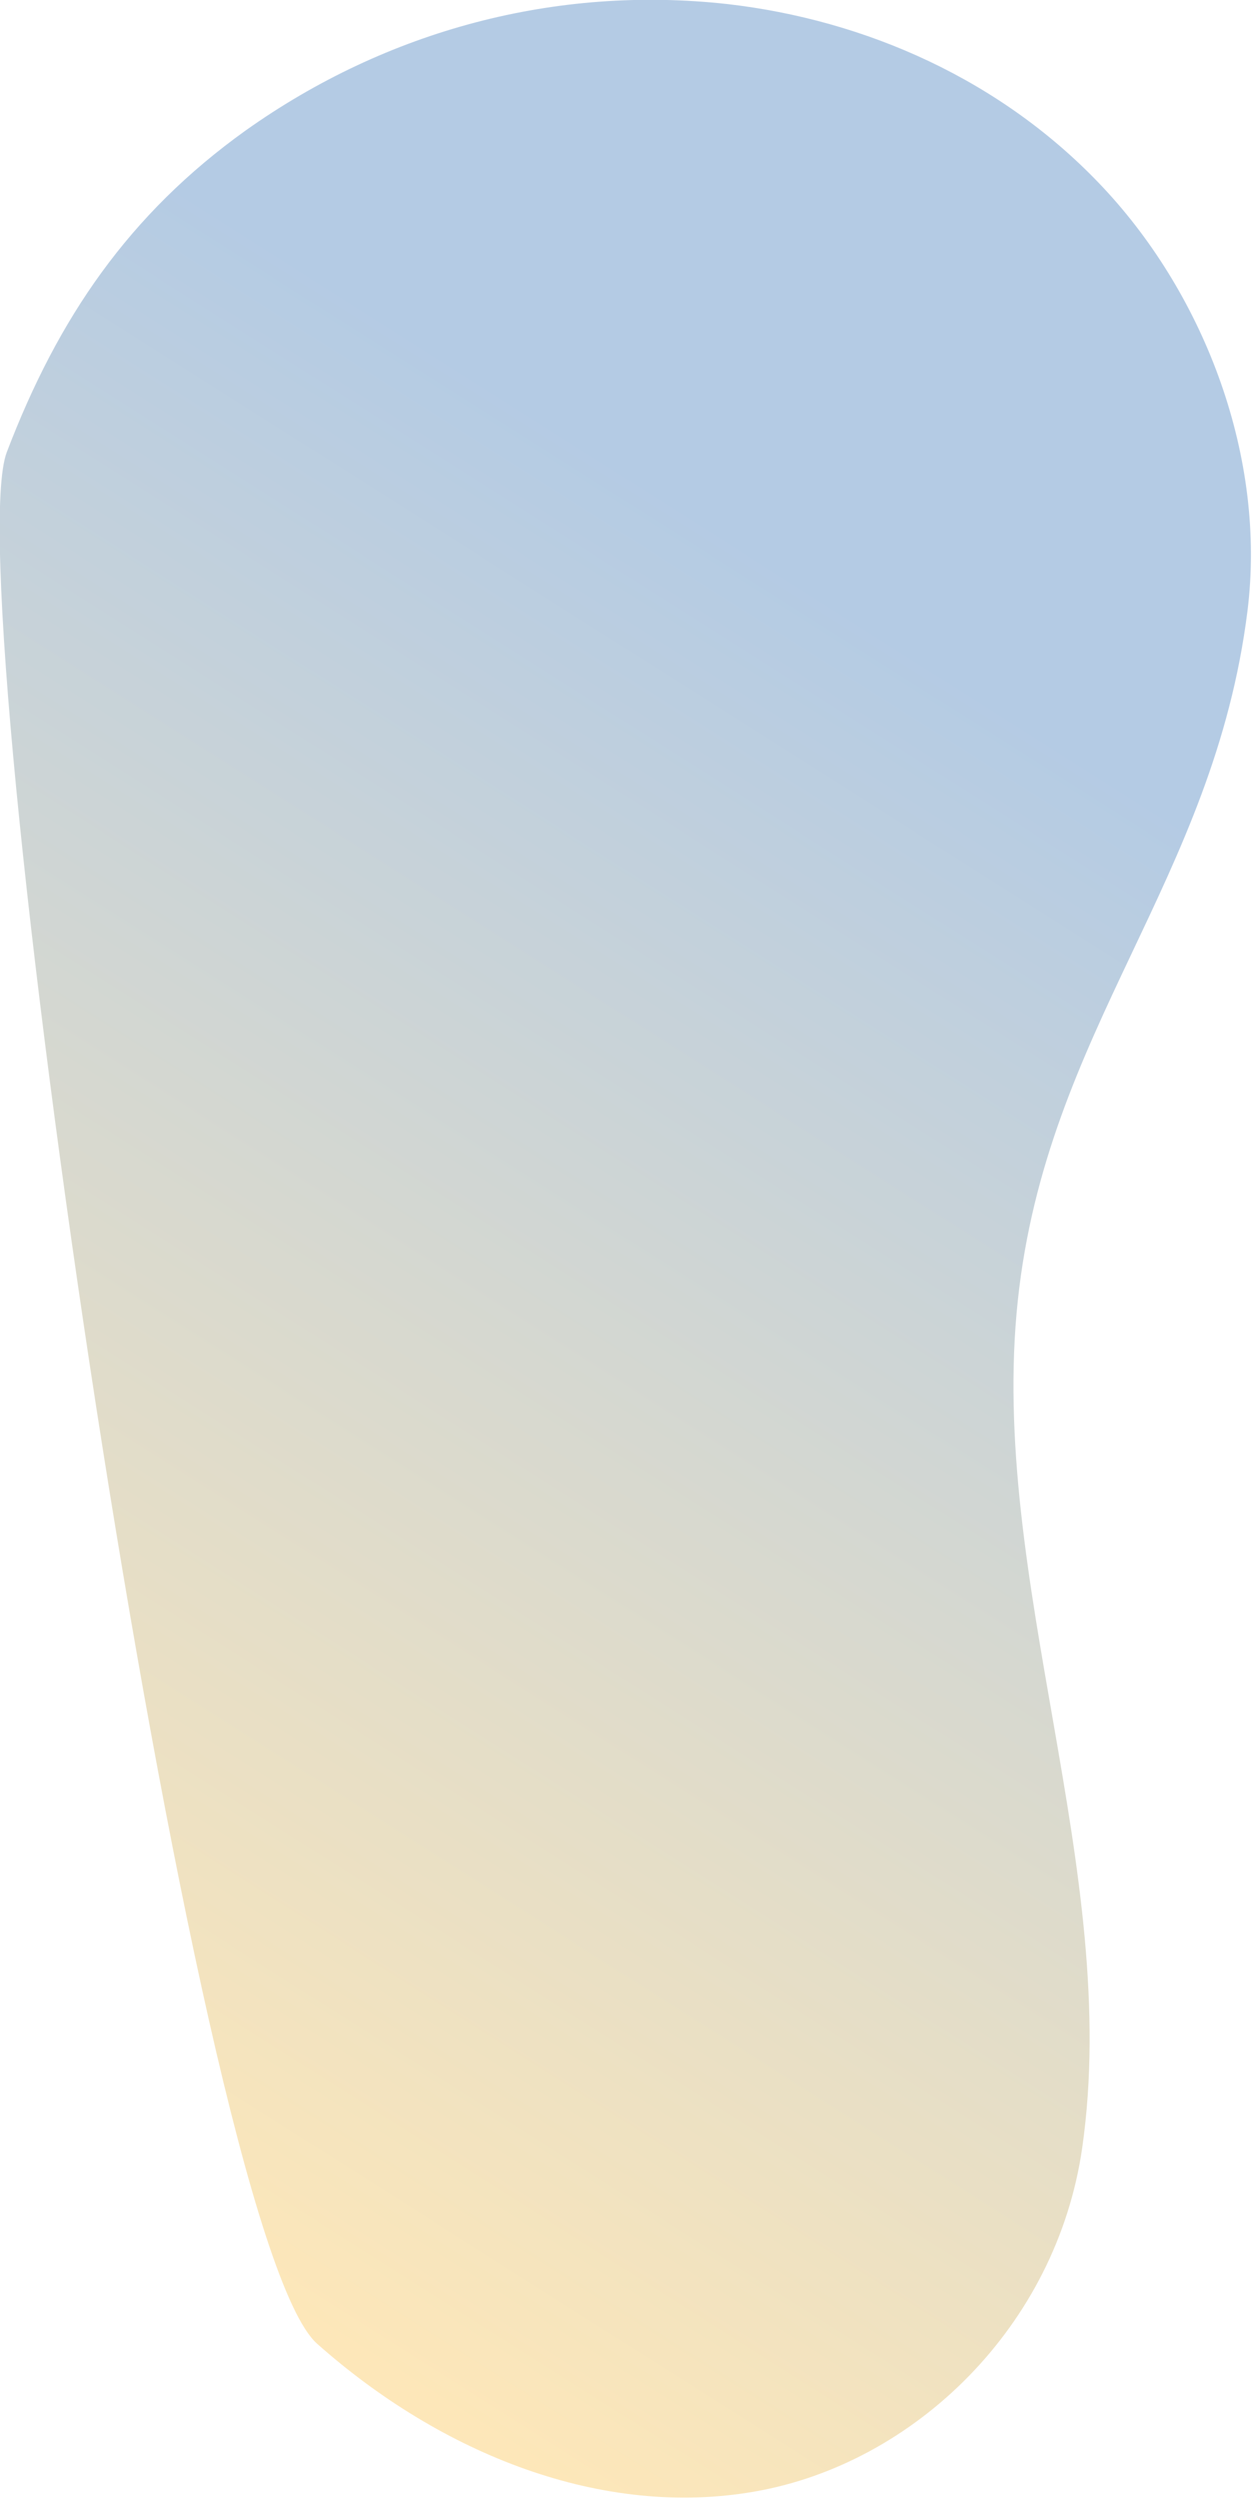 <svg xmlns="http://www.w3.org/2000/svg" width="278" height="555" viewBox="0 0 278 555" fill="none"><g clip-path="url(#clip0_608_2866)"><path d="M70.4 520.3C42.8 495.7 -9.8 130.3 1.5 100.4C12.9 70.5 28.7 47.5 54.5 29C86 6.6 123.6 -3.3 161.5 0.9C192 4.4 222.5 17.6 245.1 41.8C267.7 66 281.2 101.7 277 135.6C269.5 195.6 232.4 228.5 226 288.7C219.4 350.5 249.1 415.4 240.3 476.8C234.6 516.5 203 546.9 167.7 553.1C133.8 559.1 98.1 544.9 70.4 520.3Z" fill="url(#paint0_linear_608_2866)"></path></g><defs><linearGradient id="paint0_linear_608_2866" x1="4.555" y1="475.866" x2="288.782" y2="27.96" gradientUnits="userSpaceOnUse"><stop stop-color="#FDE7B9"></stop><stop offset="0.729" stop-color="#B4CBE4"></stop></linearGradient><clipPath id="clip0_608_2866"><rect width="277.8" height="554.5" fill="white"></rect></clipPath></defs></svg>